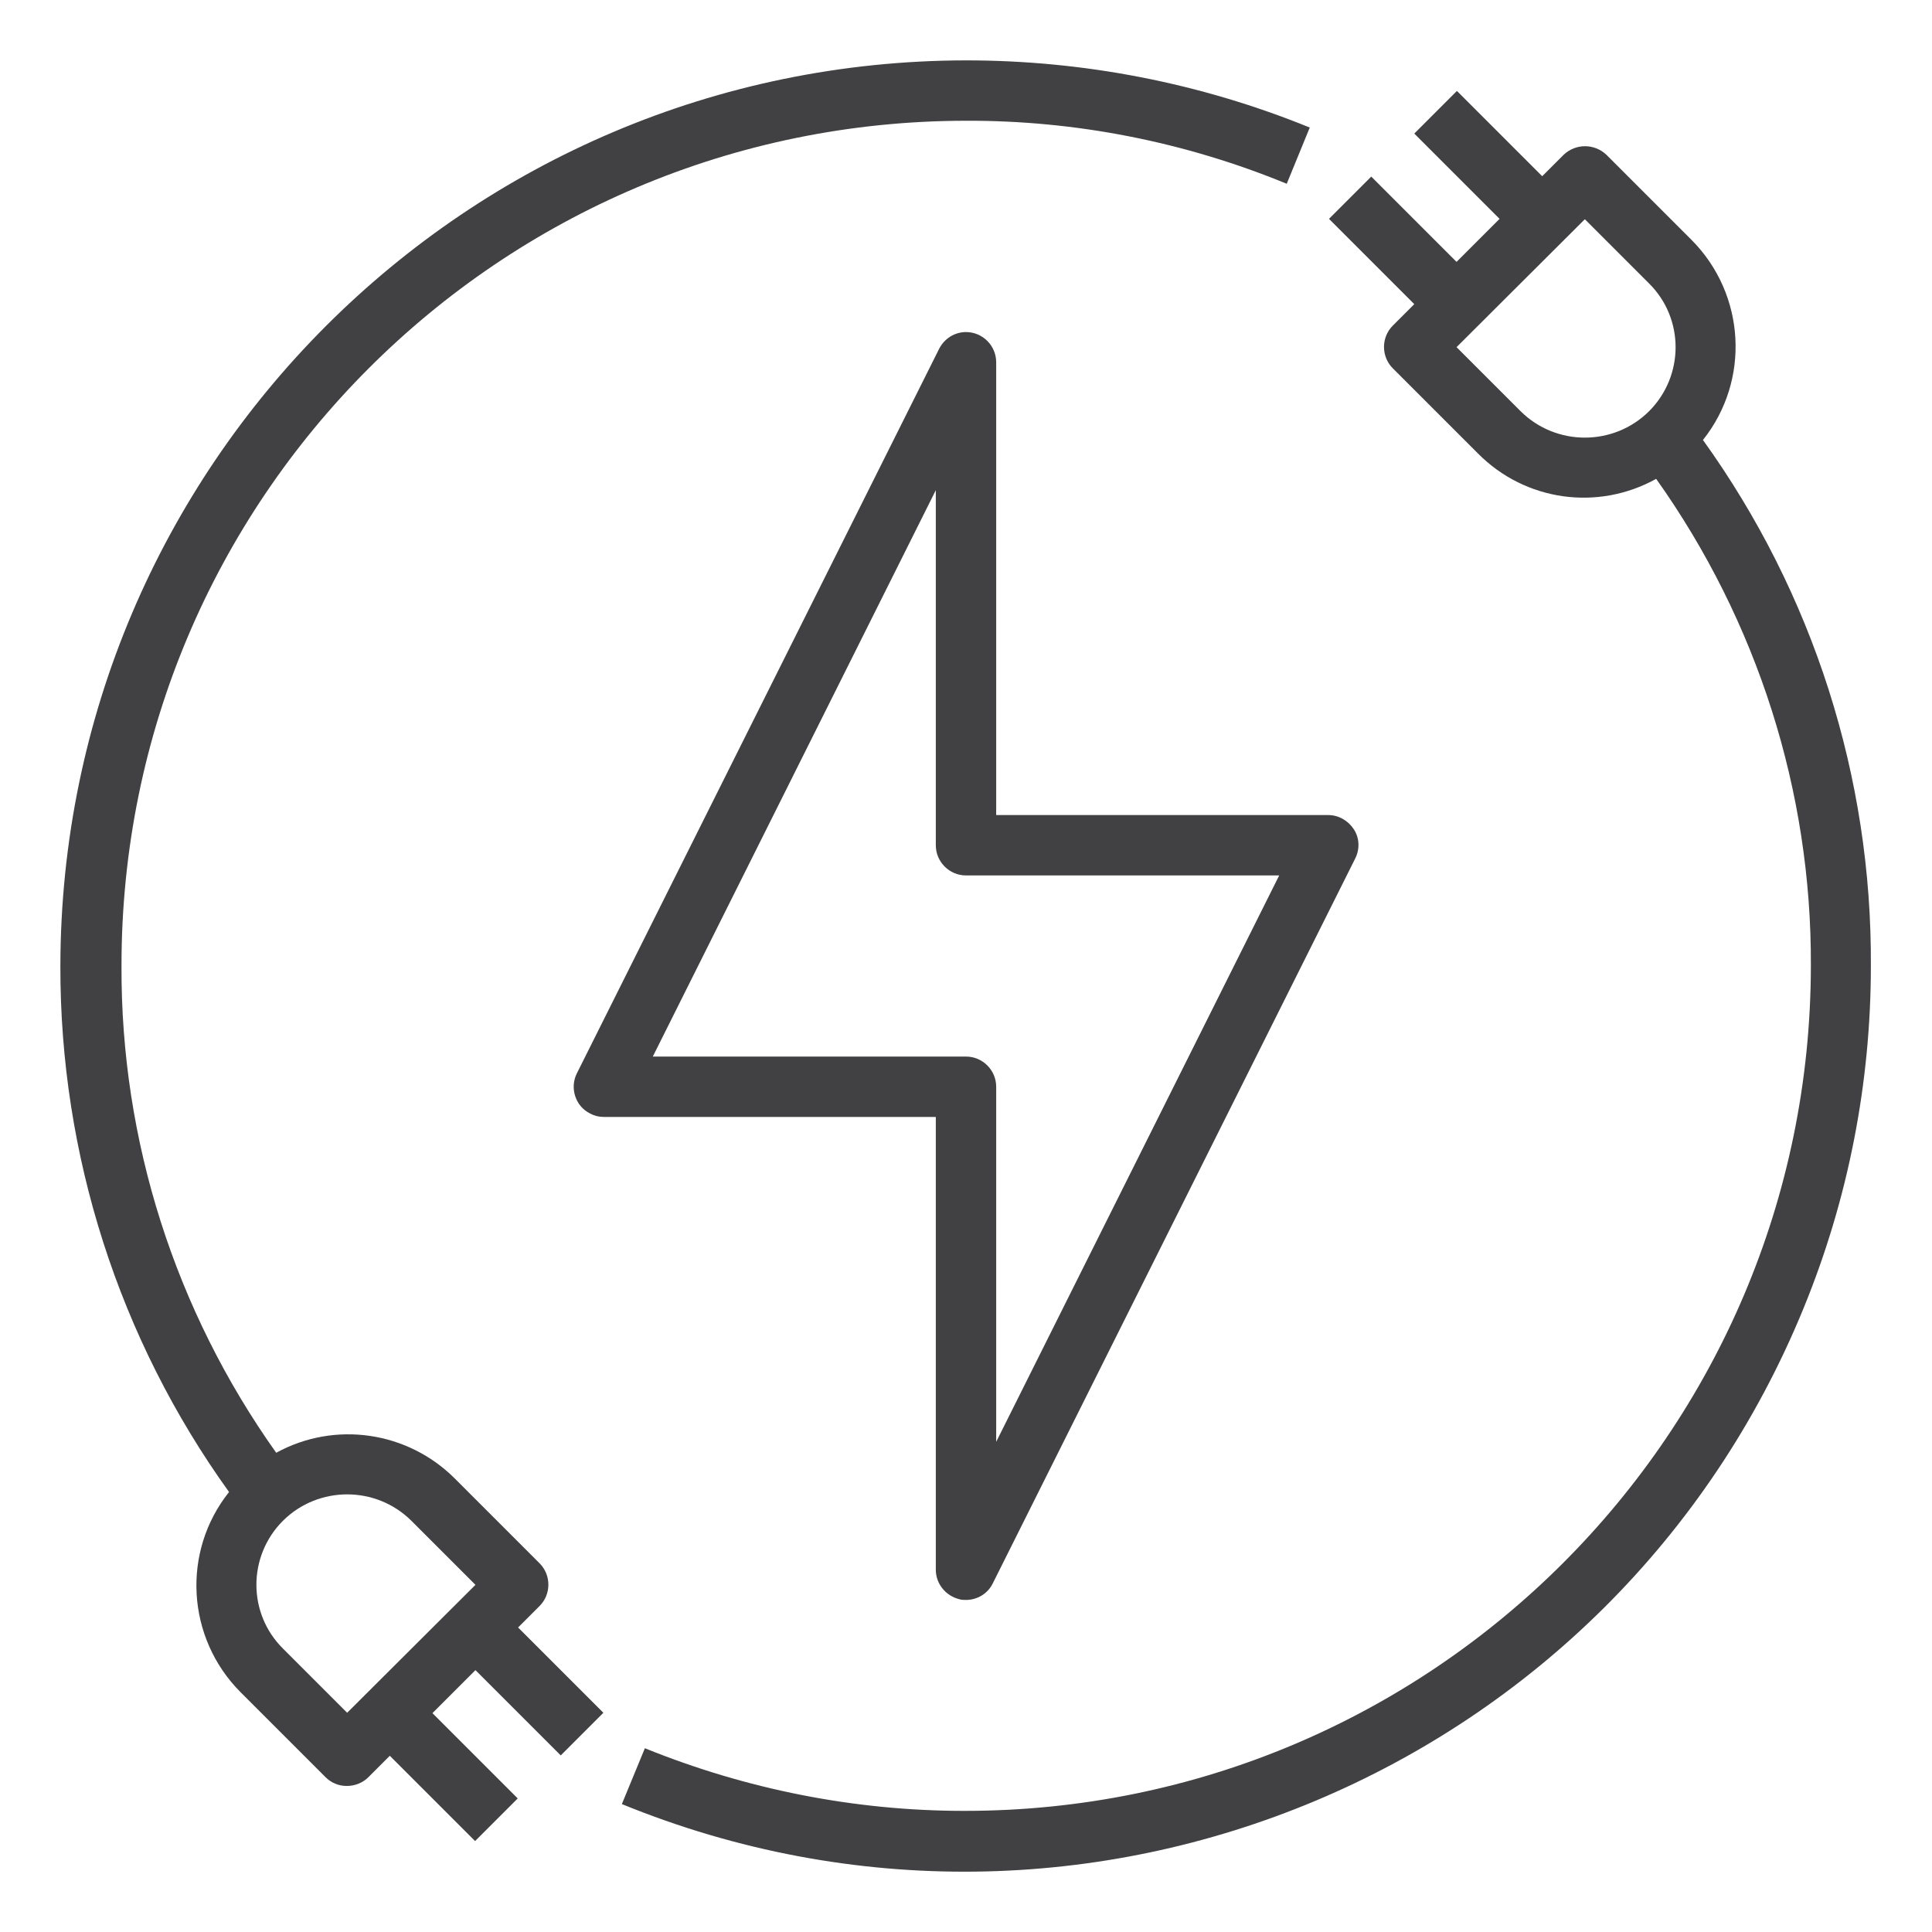 <?xml version="1.0" encoding="UTF-8"?> <!-- Generator: Adobe Illustrator 25.4.1, SVG Export Plug-In . SVG Version: 6.00 Build 0) --> <svg xmlns="http://www.w3.org/2000/svg" xmlns:xlink="http://www.w3.org/1999/xlink" id="Layer_1" x="0px" y="0px" viewBox="0 0 512 512" style="enable-background:new 0 0 512 512;" xml:space="preserve"> <style type="text/css"> .st0{fill:#414042;} </style> <g id="Electric_Plug-2"> <path class="st0" d="M358.8,219.8c-1.5-2.3-4-3.8-6.8-3.8h-88V96c0-4.4-3.6-8-8-8c-3,0-5.7,1.7-7.1,4.4l-96,192 c-2,3.9-0.4,8.8,3.5,10.7c1.1,0.6,2.3,0.9,3.6,0.9h88v120c0,3.7,2.6,6.9,6.2,7.8c0.6,0.2,1.2,0.2,1.8,0.2c3,0,5.8-1.7,7.1-4.4 l96-192C360.4,225.1,360.3,222.1,358.8,219.8z M264,382.1V288c0-4.4-3.6-8-8-8h-83l75-150.1V224c0,4.4,3.6,8,8,8h83L264,382.1z"></path> <path class="st0" d="M451.3,116.6c12.6-15.8,11.3-38.6-3-53L425.7,41c-3.2-3-8.1-3-11.3,0l-5.7,5.7l-22.6-22.6l-11.3,11.3L397.4,58 L386,69.4l-22.6-22.6L352.2,58l22.6,22.6l-5.7,5.7c-3.1,3.1-3.1,8.2,0,11.3l22.6,22.6c12.5,12.6,31.7,15.3,47.2,6.7 c26.8,37.7,41.2,82.8,41,129c-0.1,123.8-100.6,224.1-224.4,224c-29,0-57.7-5.7-84.6-16.6l-6.1,14.8c122.8,50.2,263-8.7,313.2-131.5 c11.8-28.8,17.8-59.6,17.8-90.6C496.1,206,480.5,157.2,451.3,116.6z M437,109c-9.4,9.3-24.6,9.3-34,0l-17-17l34-33.9l17,17 C446.4,84.4,446.4,99.6,437,109z"></path> <path class="st0" d="M256,16C123.5,16.2,16.2,123.5,16,256c-0.1,50,15.5,98.8,44.7,139.4c-12.6,15.8-11.3,38.6,3,53L86.3,471 c1.5,1.5,3.5,2.3,5.6,2.3s4.2-0.8,5.7-2.3l5.7-5.7l22.6,22.6l11.3-11.3L114.6,454l11.4-11.4l22.6,22.6l11.3-11.3l-22.6-22.6 l5.7-5.7c3.1-3.1,3.1-8.2,0-11.3l-22.6-22.6c-12.5-12.4-31.7-15.2-47.2-6.7c-26.8-37.7-41.2-82.8-41-129 C32.1,132.3,132.3,32.1,256,32c29.1-0.1,58,5.6,85,16.7l6.1-14.9C318.1,22,287.2,16,256,16z M75,403c9.4-9.3,24.6-9.3,34,0l17,17 l-34,33.9l-17-17C65.6,427.6,65.6,412.4,75,403z"></path> </g> </svg> 